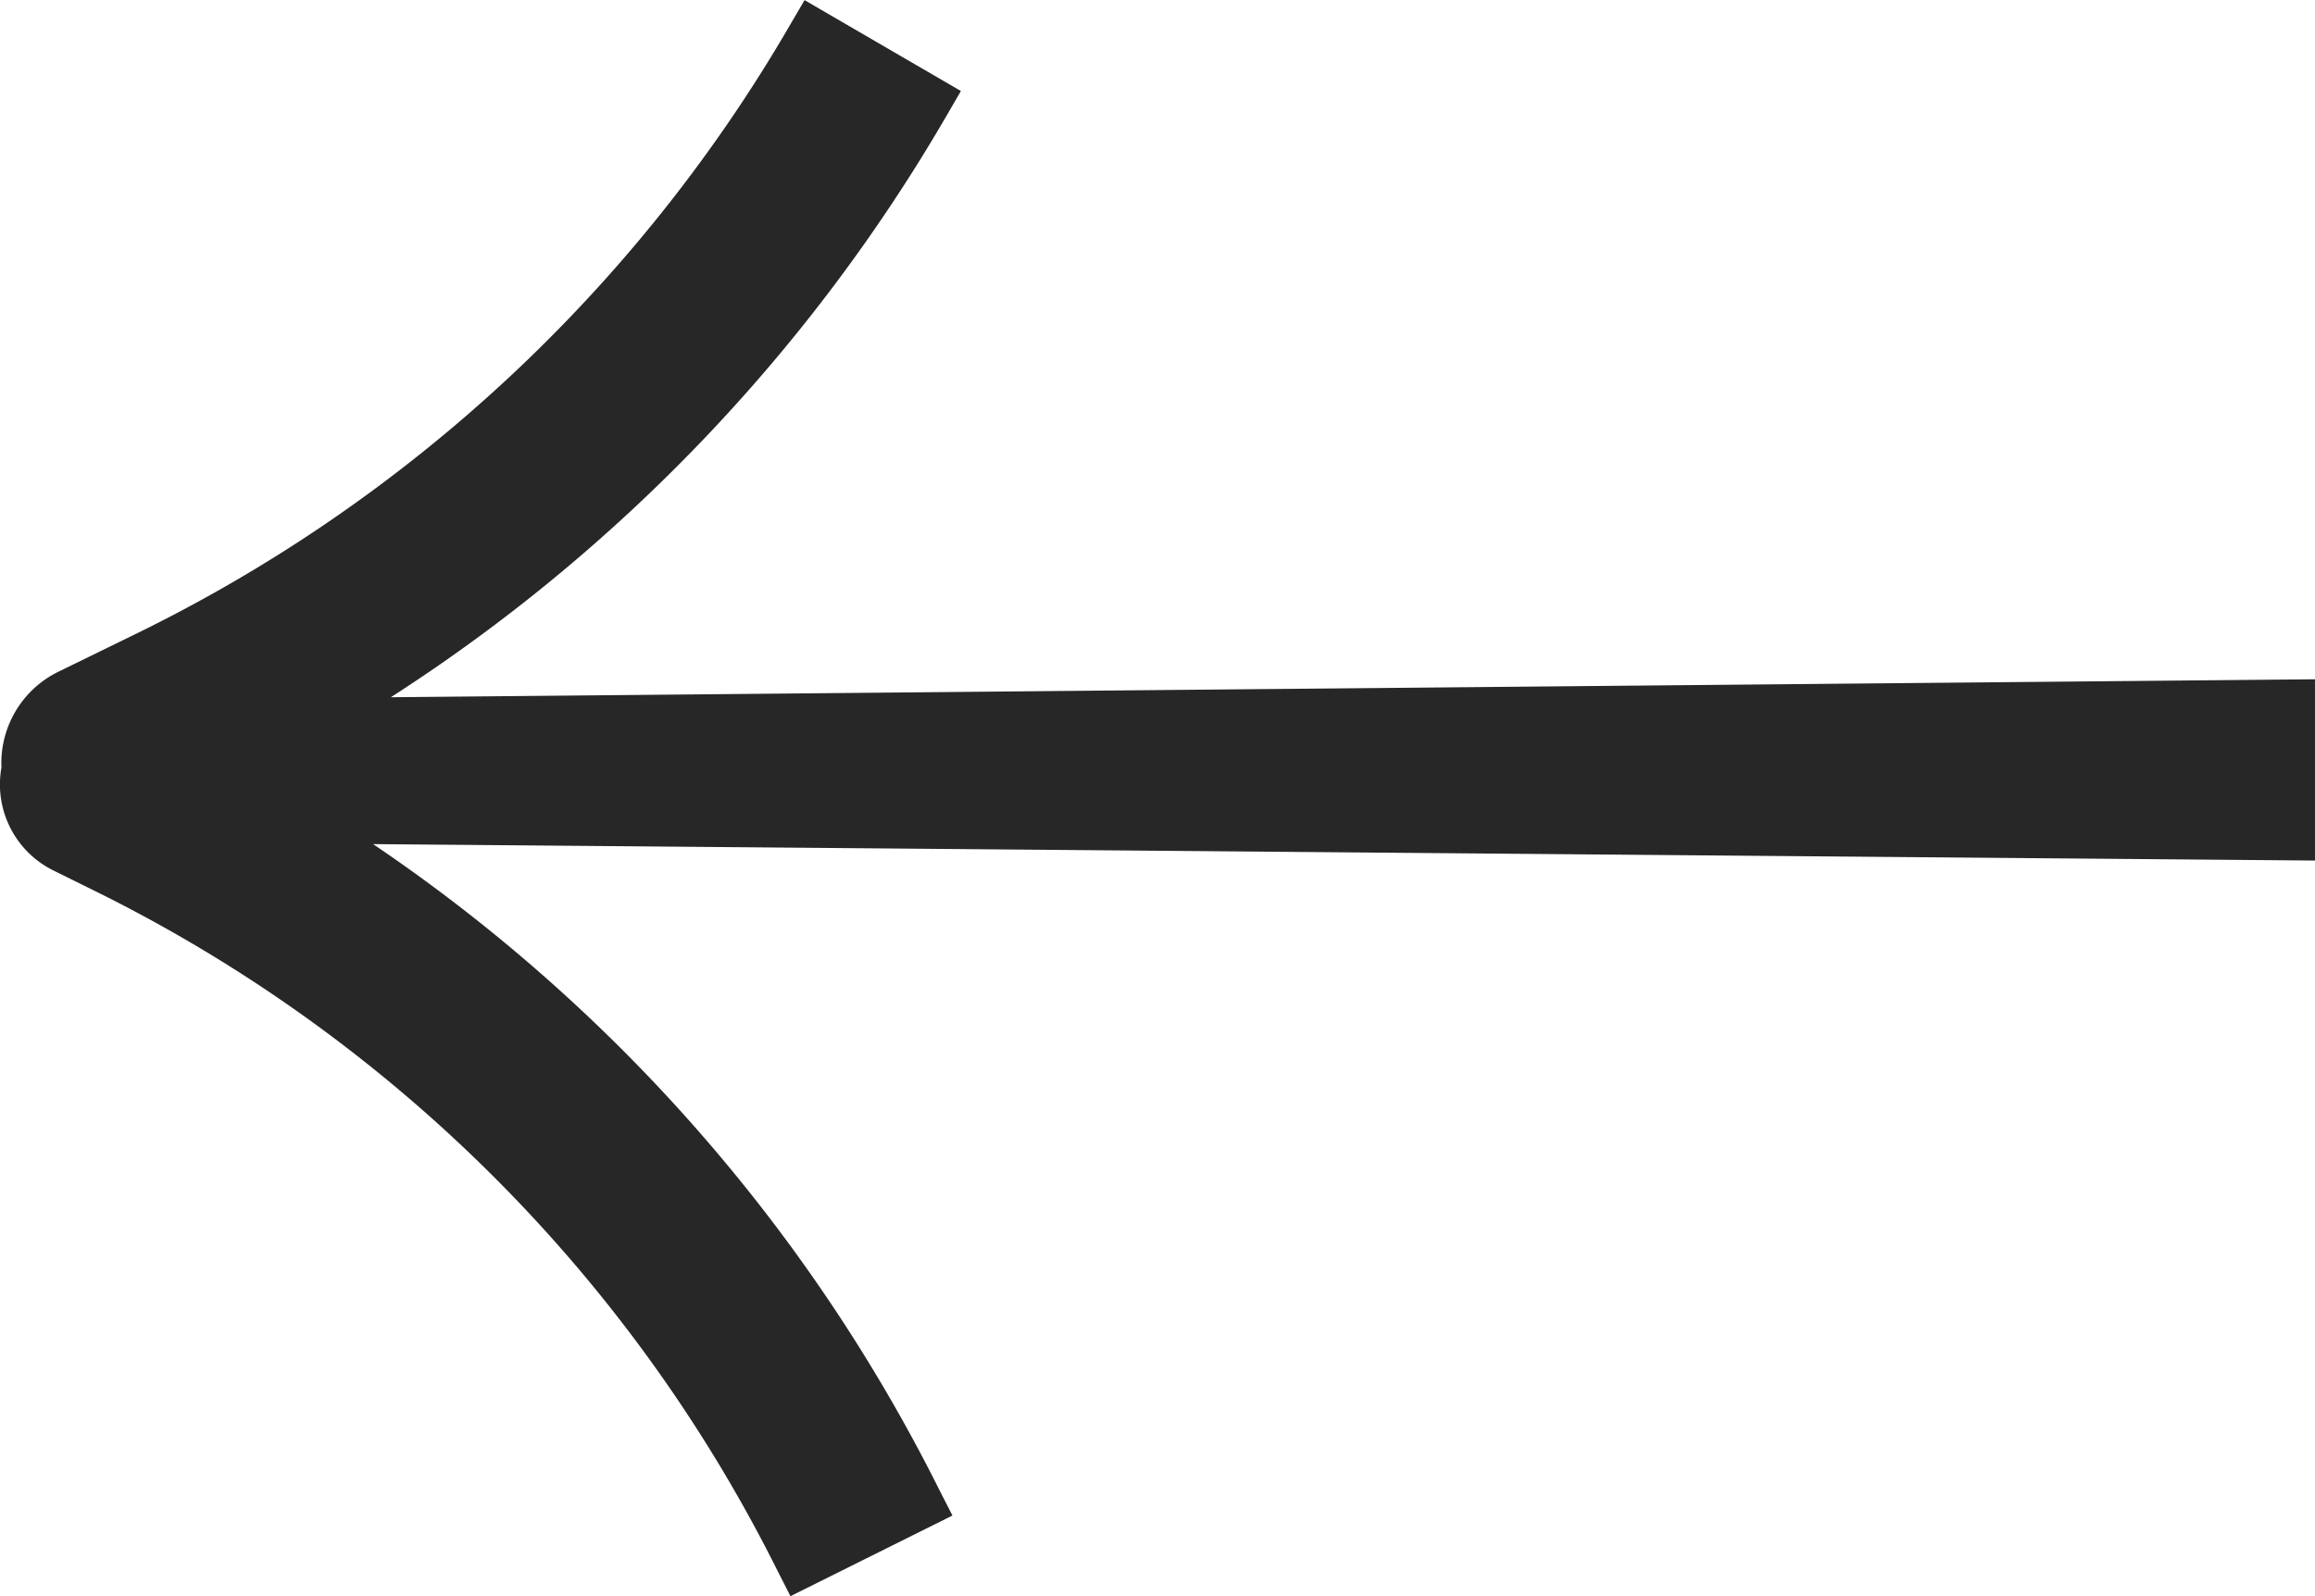 <svg xmlns="http://www.w3.org/2000/svg" xmlns:xlink="http://www.w3.org/1999/xlink" width="33.642" height="23.202" viewBox="0 0 33.642 23.202">
  <defs>
    <clipPath id="clip-path">
      <rect id="Rectangle_673" data-name="Rectangle 673" width="23.202" height="33.642" fill="#272727"/>
    </clipPath>
  </defs>
  <g id="Group_5057" data-name="Group 5057" transform="translate(0 23.202) rotate(-90)">
    <g id="Group_5052" data-name="Group 5052" clip-path="url(#clip-path)">
      <path id="Path_5998" data-name="Path 5998" d="M22.824,11.472A22.3,22.3,0,0,1,13.981,1.96L13.437.847A1.478,1.478,0,0,0,12.045.021a1.394,1.394,0,0,0-1.5.763l-.316.639A21.929,21.929,0,0,1,.393,11.287l-.393.2,1.172,2.354.392-.2a24.59,24.59,0,0,0,9.368-8.219l-.239,28.22h2.635L13.067,5.68A24.918,24.918,0,0,0,21.5,13.744l.379.22L23.2,11.692Z" transform="translate(0 0)" fill="#272727"/>
    </g>
  </g>
</svg>
